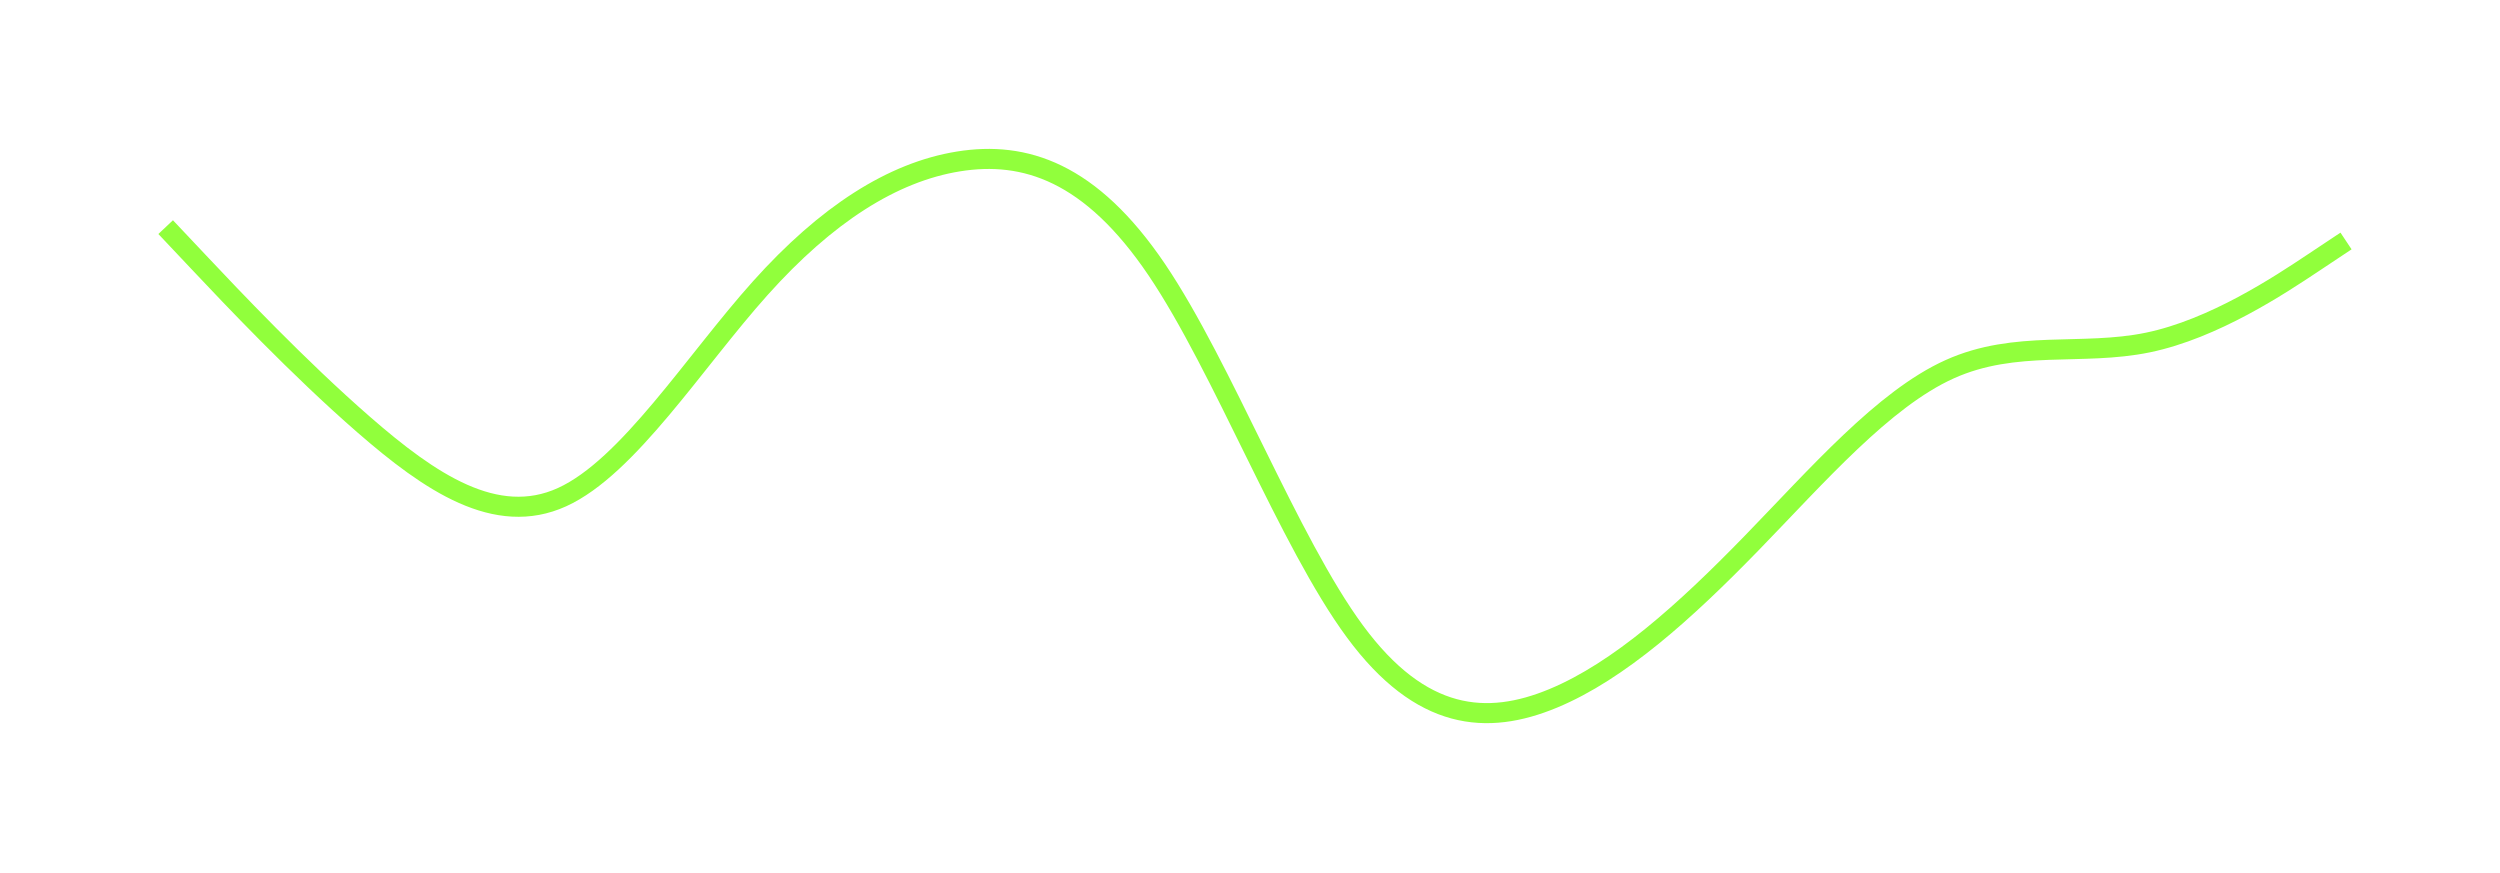 <?xml version="1.0" encoding="utf-8"?>
<svg xmlns="http://www.w3.org/2000/svg" fill="none" height="100%" overflow="visible" preserveAspectRatio="none" style="display: block;" viewBox="0 0 166 58" width="100%">
<g filter="url(#filter0_d_0_2460)" id="Vector">
<path d="M11 11.528L13.194 13.854C15.387 16.18 19.774 20.832 24.161 24.651C28.549 28.47 32.936 31.456 37.323 29.457C41.71 27.459 46.097 20.477 50.484 15.58C54.871 10.684 59.259 7.872 63.646 7.166C68.033 6.459 72.42 7.857 76.807 14.349C81.194 20.841 85.581 32.426 89.969 38.376C94.356 44.326 98.743 44.641 103.13 42.819C107.517 40.997 111.904 37.039 116.291 32.526C120.679 28.013 125.066 22.945 129.453 20.966C133.84 18.986 138.227 20.096 142.614 19.191C147.001 18.286 151.389 15.367 153.582 13.907L155.776 12.448" stroke="#91FF3C" stroke-width="1.332"/>
</g>
<defs>
<filter color-interpolation-filters="sRGB" filterUnits="userSpaceOnUse" height="57.671" id="filter0_d_0_2460" width="165.17" x="0.745" y="0.117">
<feFlood flood-opacity="0" result="BackgroundImageFix"/>
<feColorMatrix in="SourceAlpha" result="hardAlpha" type="matrix" values="0 0 0 0 0 0 0 0 0 0 0 0 0 0 0 0 0 0 127 0"/>
<feOffset dy="3.553"/>
<feGaussianBlur stdDeviation="4.885"/>
<feComposite in2="hardAlpha" operator="out"/>
<feColorMatrix type="matrix" values="0 0 0 0 0 0 0 0 0 0 0 0 0 0 0 0 0 0 0.25 0"/>
<feBlend in2="BackgroundImageFix" mode="normal" result="effect1_dropShadow_0_2460"/>
<feBlend in="SourceGraphic" in2="effect1_dropShadow_0_2460" mode="normal" result="shape"/>
</filter>
</defs>
</svg>